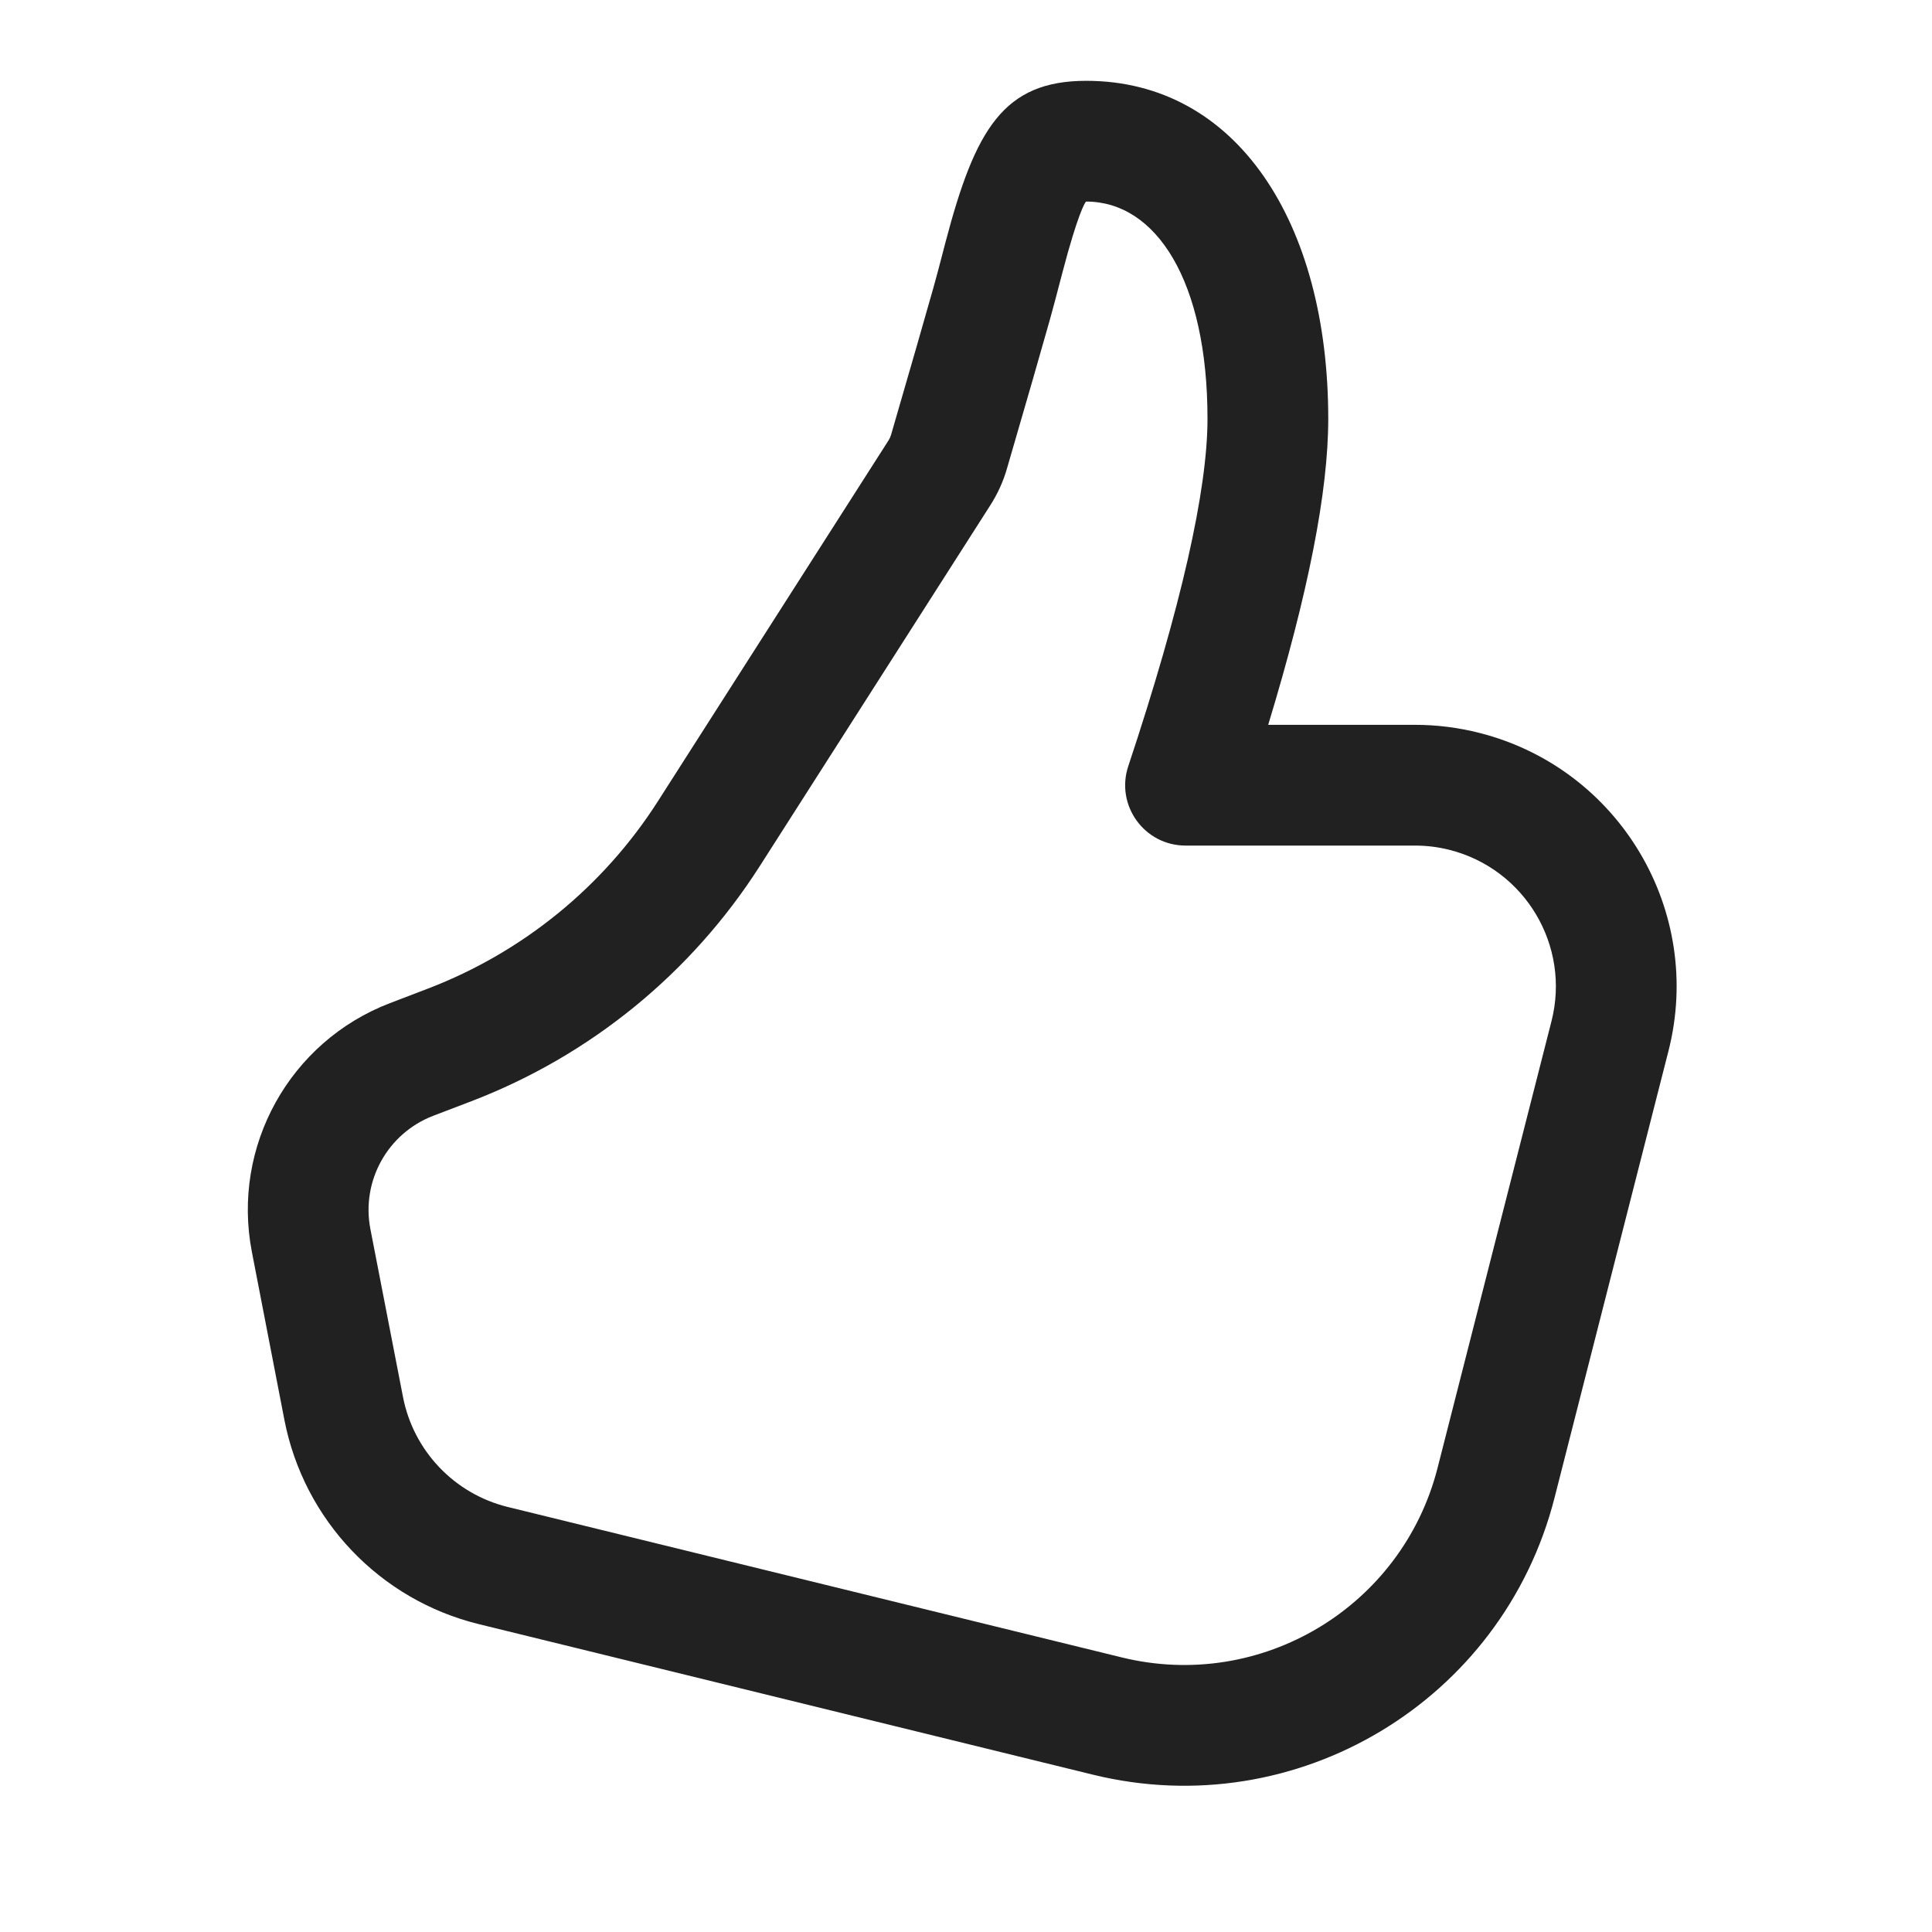 <?xml version="1.0" encoding="utf-8"?><!-- Скачано с сайта svg4.ru / Downloaded from svg4.ru -->
<svg width="800px" height="800px" viewBox="0 0 24 24" fill="none" xmlns="http://www.w3.org/2000/svg">
<path d="M16.5 5.202C16.5 2.76 15.36 1.004 13.493 1.004C12.467 1.004 12.115 1.605 11.747 3.003C11.672 3.292 11.635 3.433 11.596 3.571C11.495 3.93 11.319 4.541 11.069 5.402C11.062 5.425 11.052 5.447 11.04 5.467L8.173 9.953C7.495 11.014 6.494 11.829 5.318 12.28L4.845 12.461C3.598 12.938 2.875 14.242 3.129 15.552L3.533 17.639C3.775 18.884 4.718 19.875 5.95 20.176L13.578 22.046C16.109 22.666 18.667 21.131 19.311 18.606L20.726 13.057C21.17 11.318 20.119 9.548 18.38 9.105C18.117 9.038 17.848 9.004 17.577 9.004H15.754C16.25 7.371 16.5 6.111 16.5 5.202ZM4.601 15.267C4.486 14.671 4.815 14.079 5.381 13.861L5.855 13.68C7.33 13.115 8.586 12.092 9.437 10.761L12.303 6.275C12.393 6.134 12.463 5.981 12.509 5.82C12.761 4.955 12.938 4.341 13.04 3.978C13.083 3.824 13.124 3.669 13.198 3.385C13.387 2.663 13.481 2.504 13.493 2.504C14.361 2.504 15 3.488 15 5.202C15 6.087 14.674 7.538 14.016 9.517C13.854 10.003 14.216 10.504 14.727 10.504H17.577C17.723 10.504 17.868 10.522 18.009 10.558C18.946 10.797 19.512 11.75 19.273 12.686L17.858 18.235C17.417 19.963 15.667 21.014 13.935 20.589L6.307 18.72C5.644 18.557 5.136 18.023 5.006 17.353L4.601 15.267Z" fill="#212121"/>
</svg>